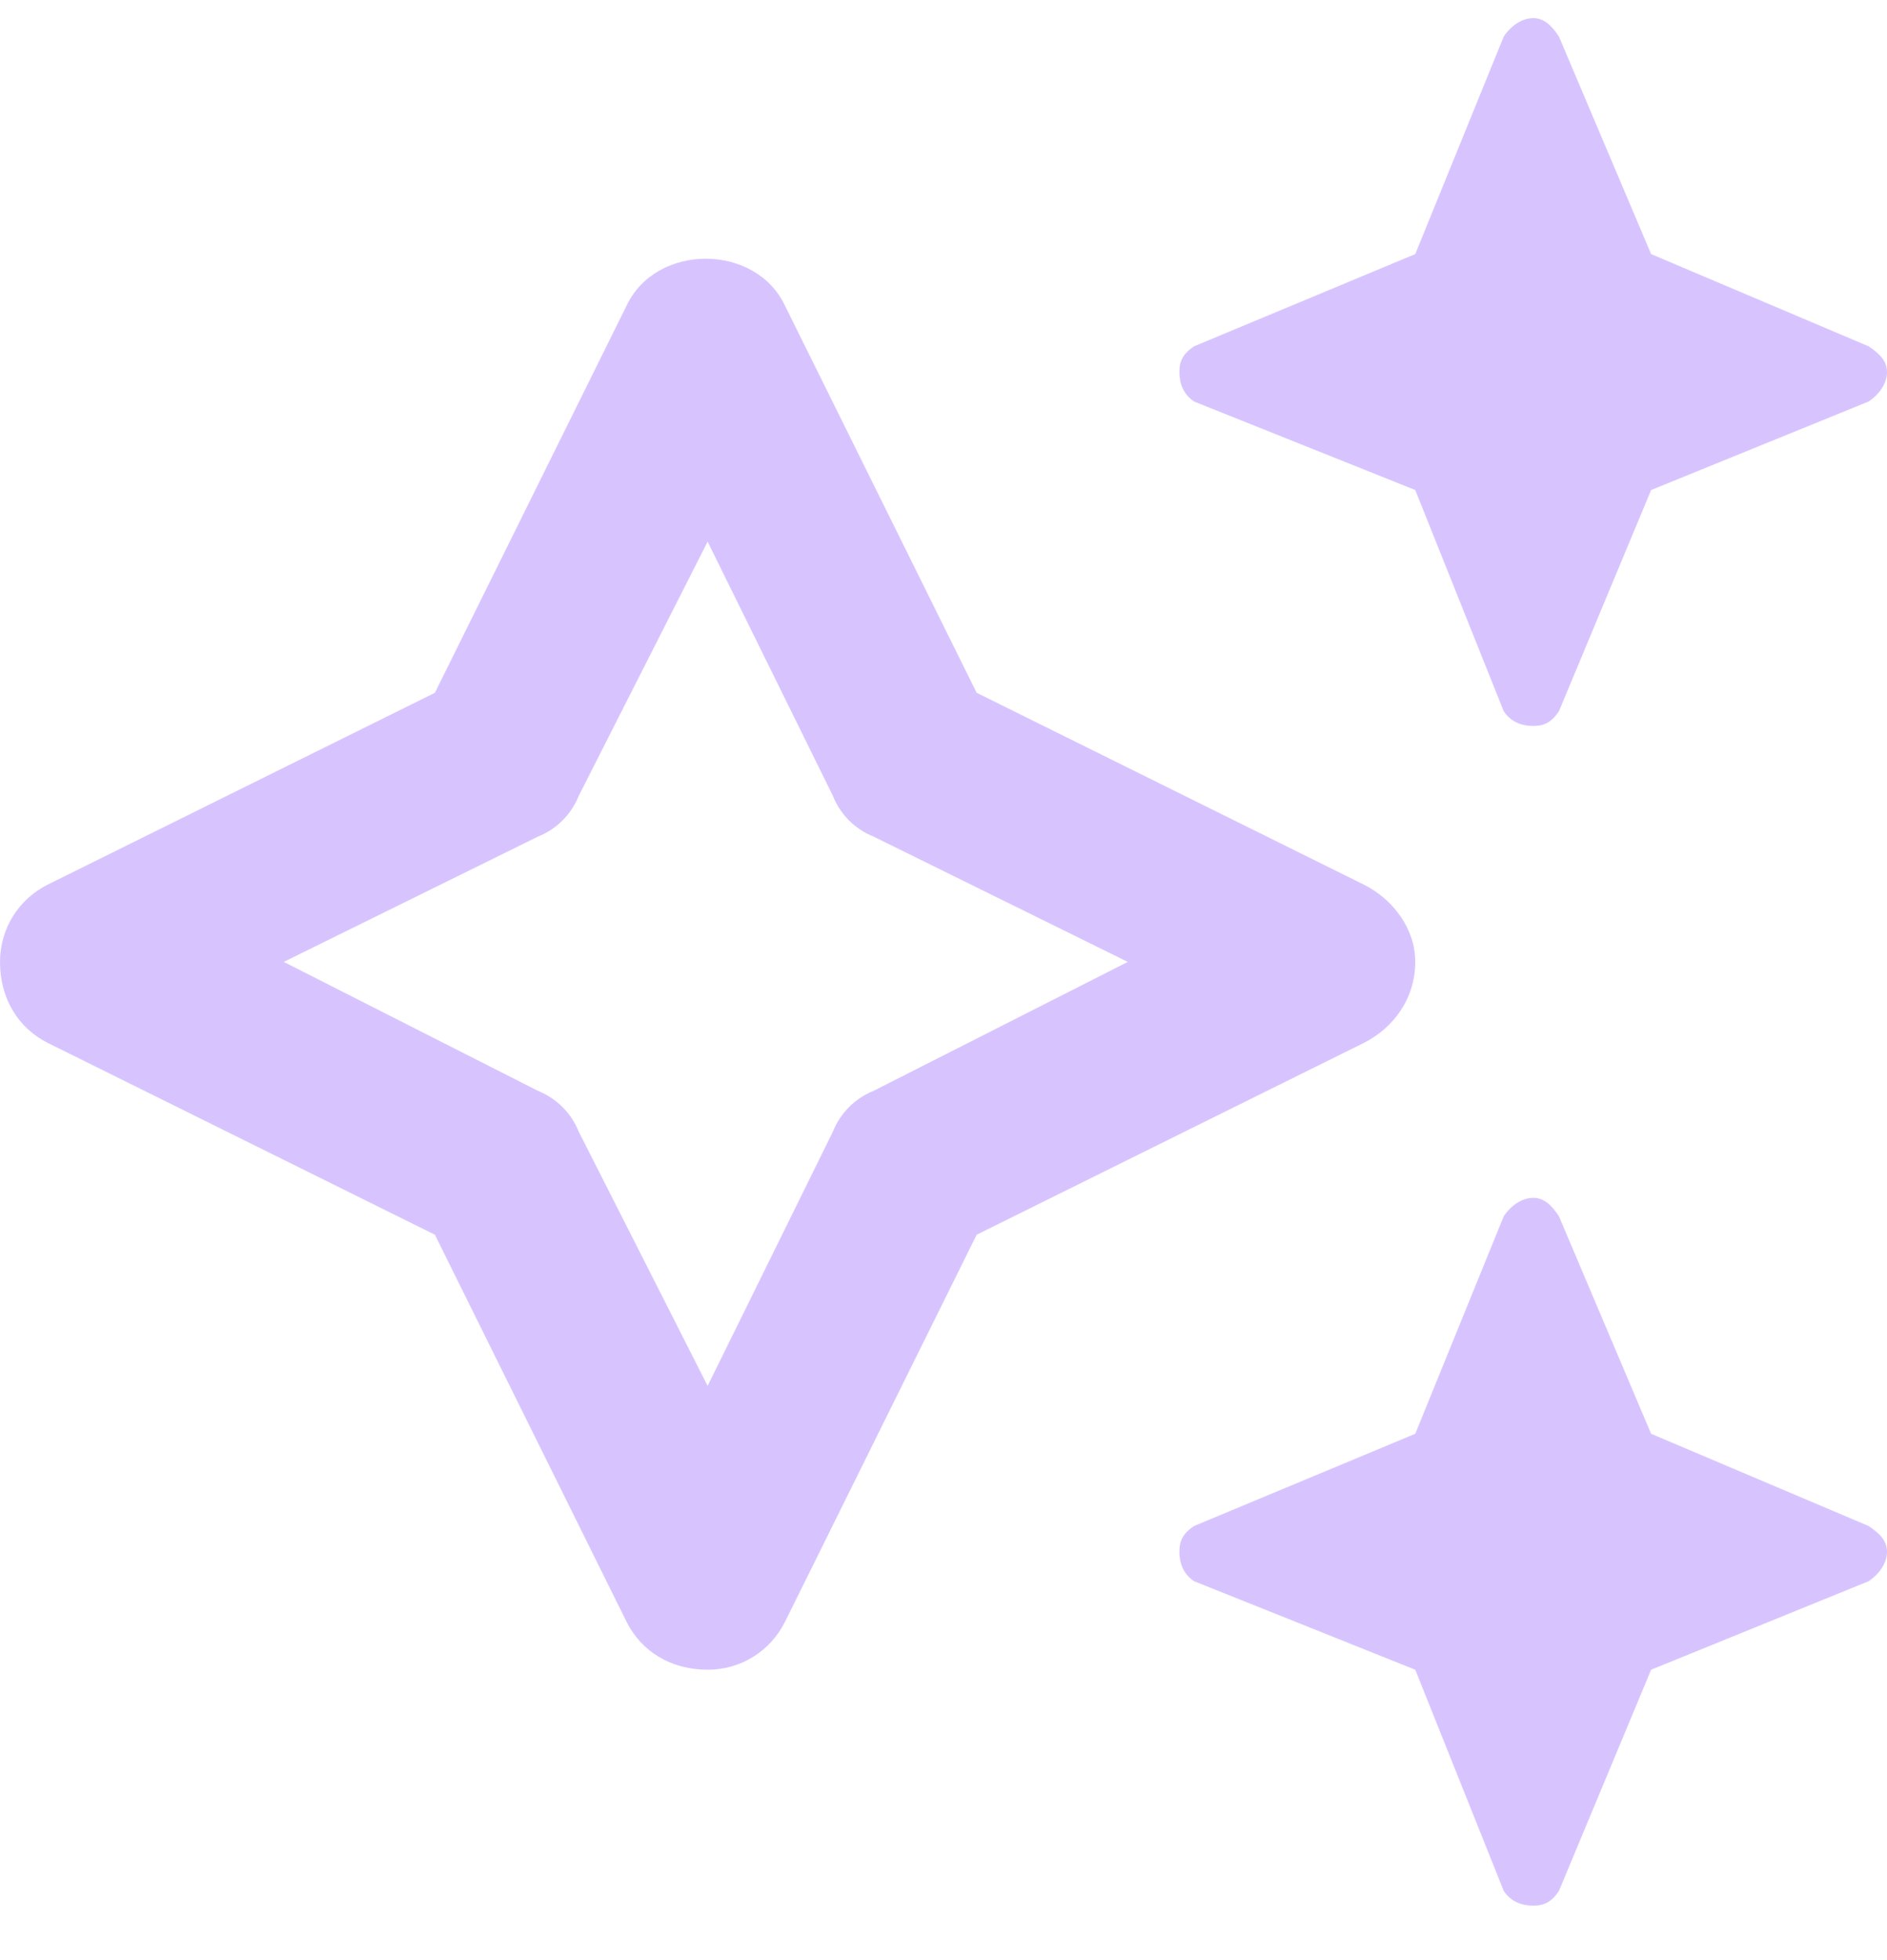 <svg width="26" height="27" viewBox="0 0 26 27" fill="none" xmlns="http://www.w3.org/2000/svg">
<path d="M16.453 5.531C16.301 5.43 16.25 5.277 16.25 5.125C16.25 4.973 16.301 4.871 16.453 4.77L19.5 3.5L20.719 0.504C20.82 0.352 20.973 0.25 21.125 0.25C21.277 0.25 21.379 0.352 21.48 0.504L22.75 3.5L25.746 4.77C25.898 4.871 26 4.973 26 5.125C26 5.277 25.898 5.43 25.746 5.531L22.75 6.75L21.48 9.797C21.379 9.949 21.277 10 21.125 10C20.973 10 20.82 9.949 20.719 9.797L19.5 6.75L16.453 5.531ZM25.746 21.02C25.898 21.121 26 21.223 26 21.375C26 21.527 25.898 21.68 25.746 21.781L22.75 23L21.48 26.047C21.379 26.199 21.277 26.25 21.125 26.25C20.973 26.25 20.82 26.199 20.719 26.047L19.5 23L16.453 21.781C16.301 21.68 16.25 21.527 16.25 21.375C16.25 21.223 16.301 21.121 16.453 21.02L19.5 19.75L20.719 16.754C20.82 16.602 20.973 16.5 21.125 16.5C21.277 16.5 21.379 16.602 21.48 16.754L22.75 19.75L25.746 21.02ZM19.5 13.25C19.5 13.758 19.195 14.164 18.789 14.367L13.457 17.008L10.816 22.34C10.613 22.746 10.207 23 9.75 23C9.242 23 8.836 22.746 8.633 22.34L5.992 17.008L0.66 14.367C0.254 14.164 0 13.758 0 13.25C0 12.793 0.254 12.387 0.66 12.184L5.992 9.543L8.633 4.211C9.039 3.348 10.41 3.348 10.816 4.211L13.457 9.543L18.789 12.184C19.195 12.387 19.5 12.793 19.5 13.25ZM12.035 15.027L15.539 13.25L12.035 11.523C11.781 11.422 11.578 11.219 11.477 10.965L9.75 7.461L7.973 10.965C7.871 11.219 7.668 11.422 7.414 11.523L3.91 13.25L7.414 15.027C7.668 15.129 7.871 15.332 7.973 15.586L9.75 19.09L11.477 15.586C11.578 15.332 11.781 15.129 12.035 15.027Z" fill="#D7C4FF"/>
</svg>
